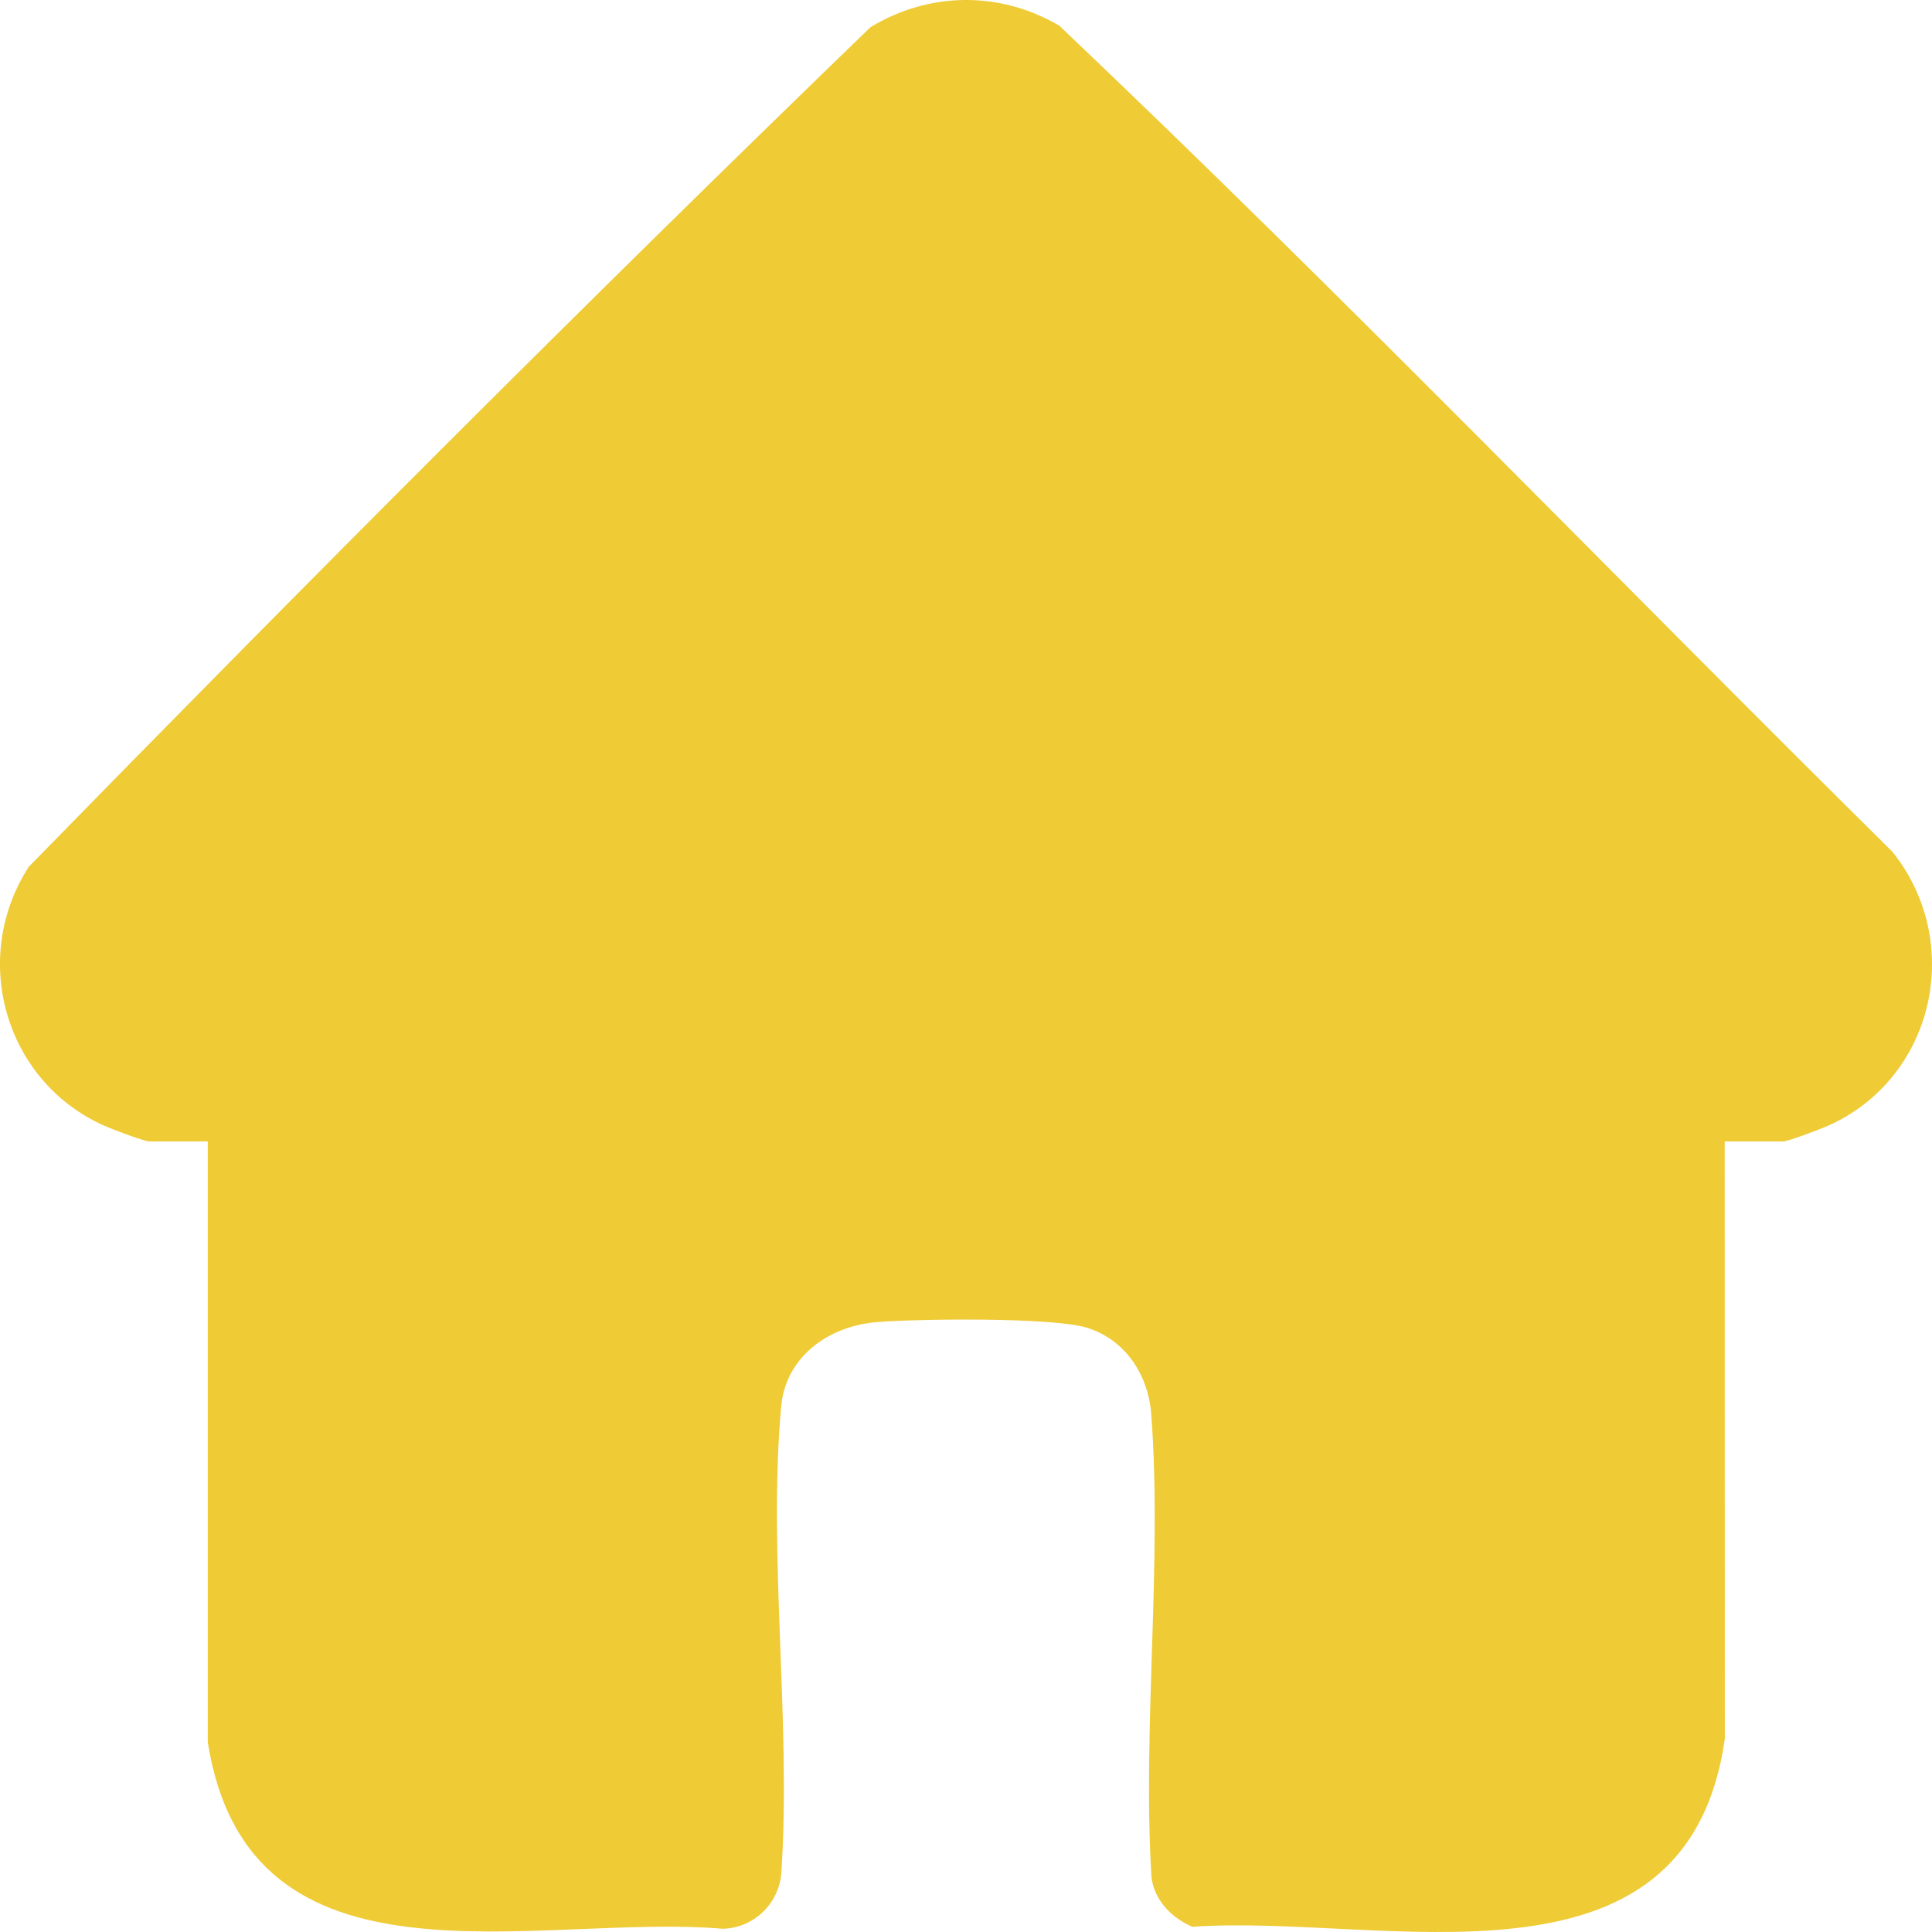 <svg width="39" height="39" viewBox="0 0 39 39" fill="none" xmlns="http://www.w3.org/2000/svg">
<path d="M34.815 23.04L34.818 35.094C34.054 40.511 27.895 38.62 24.072 38.895C23.651 38.717 23.306 38.364 23.244 37.898C23.059 34.852 23.465 31.566 23.24 28.549C23.181 27.759 22.723 27.046 21.944 26.803C21.25 26.587 18.539 26.622 17.712 26.687C16.741 26.763 15.86 27.375 15.768 28.397C15.5 31.395 15.976 34.788 15.771 37.829C15.712 38.438 15.213 38.917 14.594 38.935C10.824 38.611 5.025 40.435 4.194 35.167V23.041H3.011C2.915 23.041 2.25 22.79 2.108 22.726C0.098 21.832 -0.612 19.346 0.581 17.497C6.165 11.782 11.829 6.1 17.573 0.548C18.761 -0.171 20.186 -0.185 21.384 0.519C27.099 5.948 32.588 11.643 38.199 17.192C39.666 19.02 39.051 21.768 36.899 22.726C36.757 22.79 36.092 23.041 35.996 23.041H34.815V23.04Z" fill="#EFCB35"/>
</svg>
